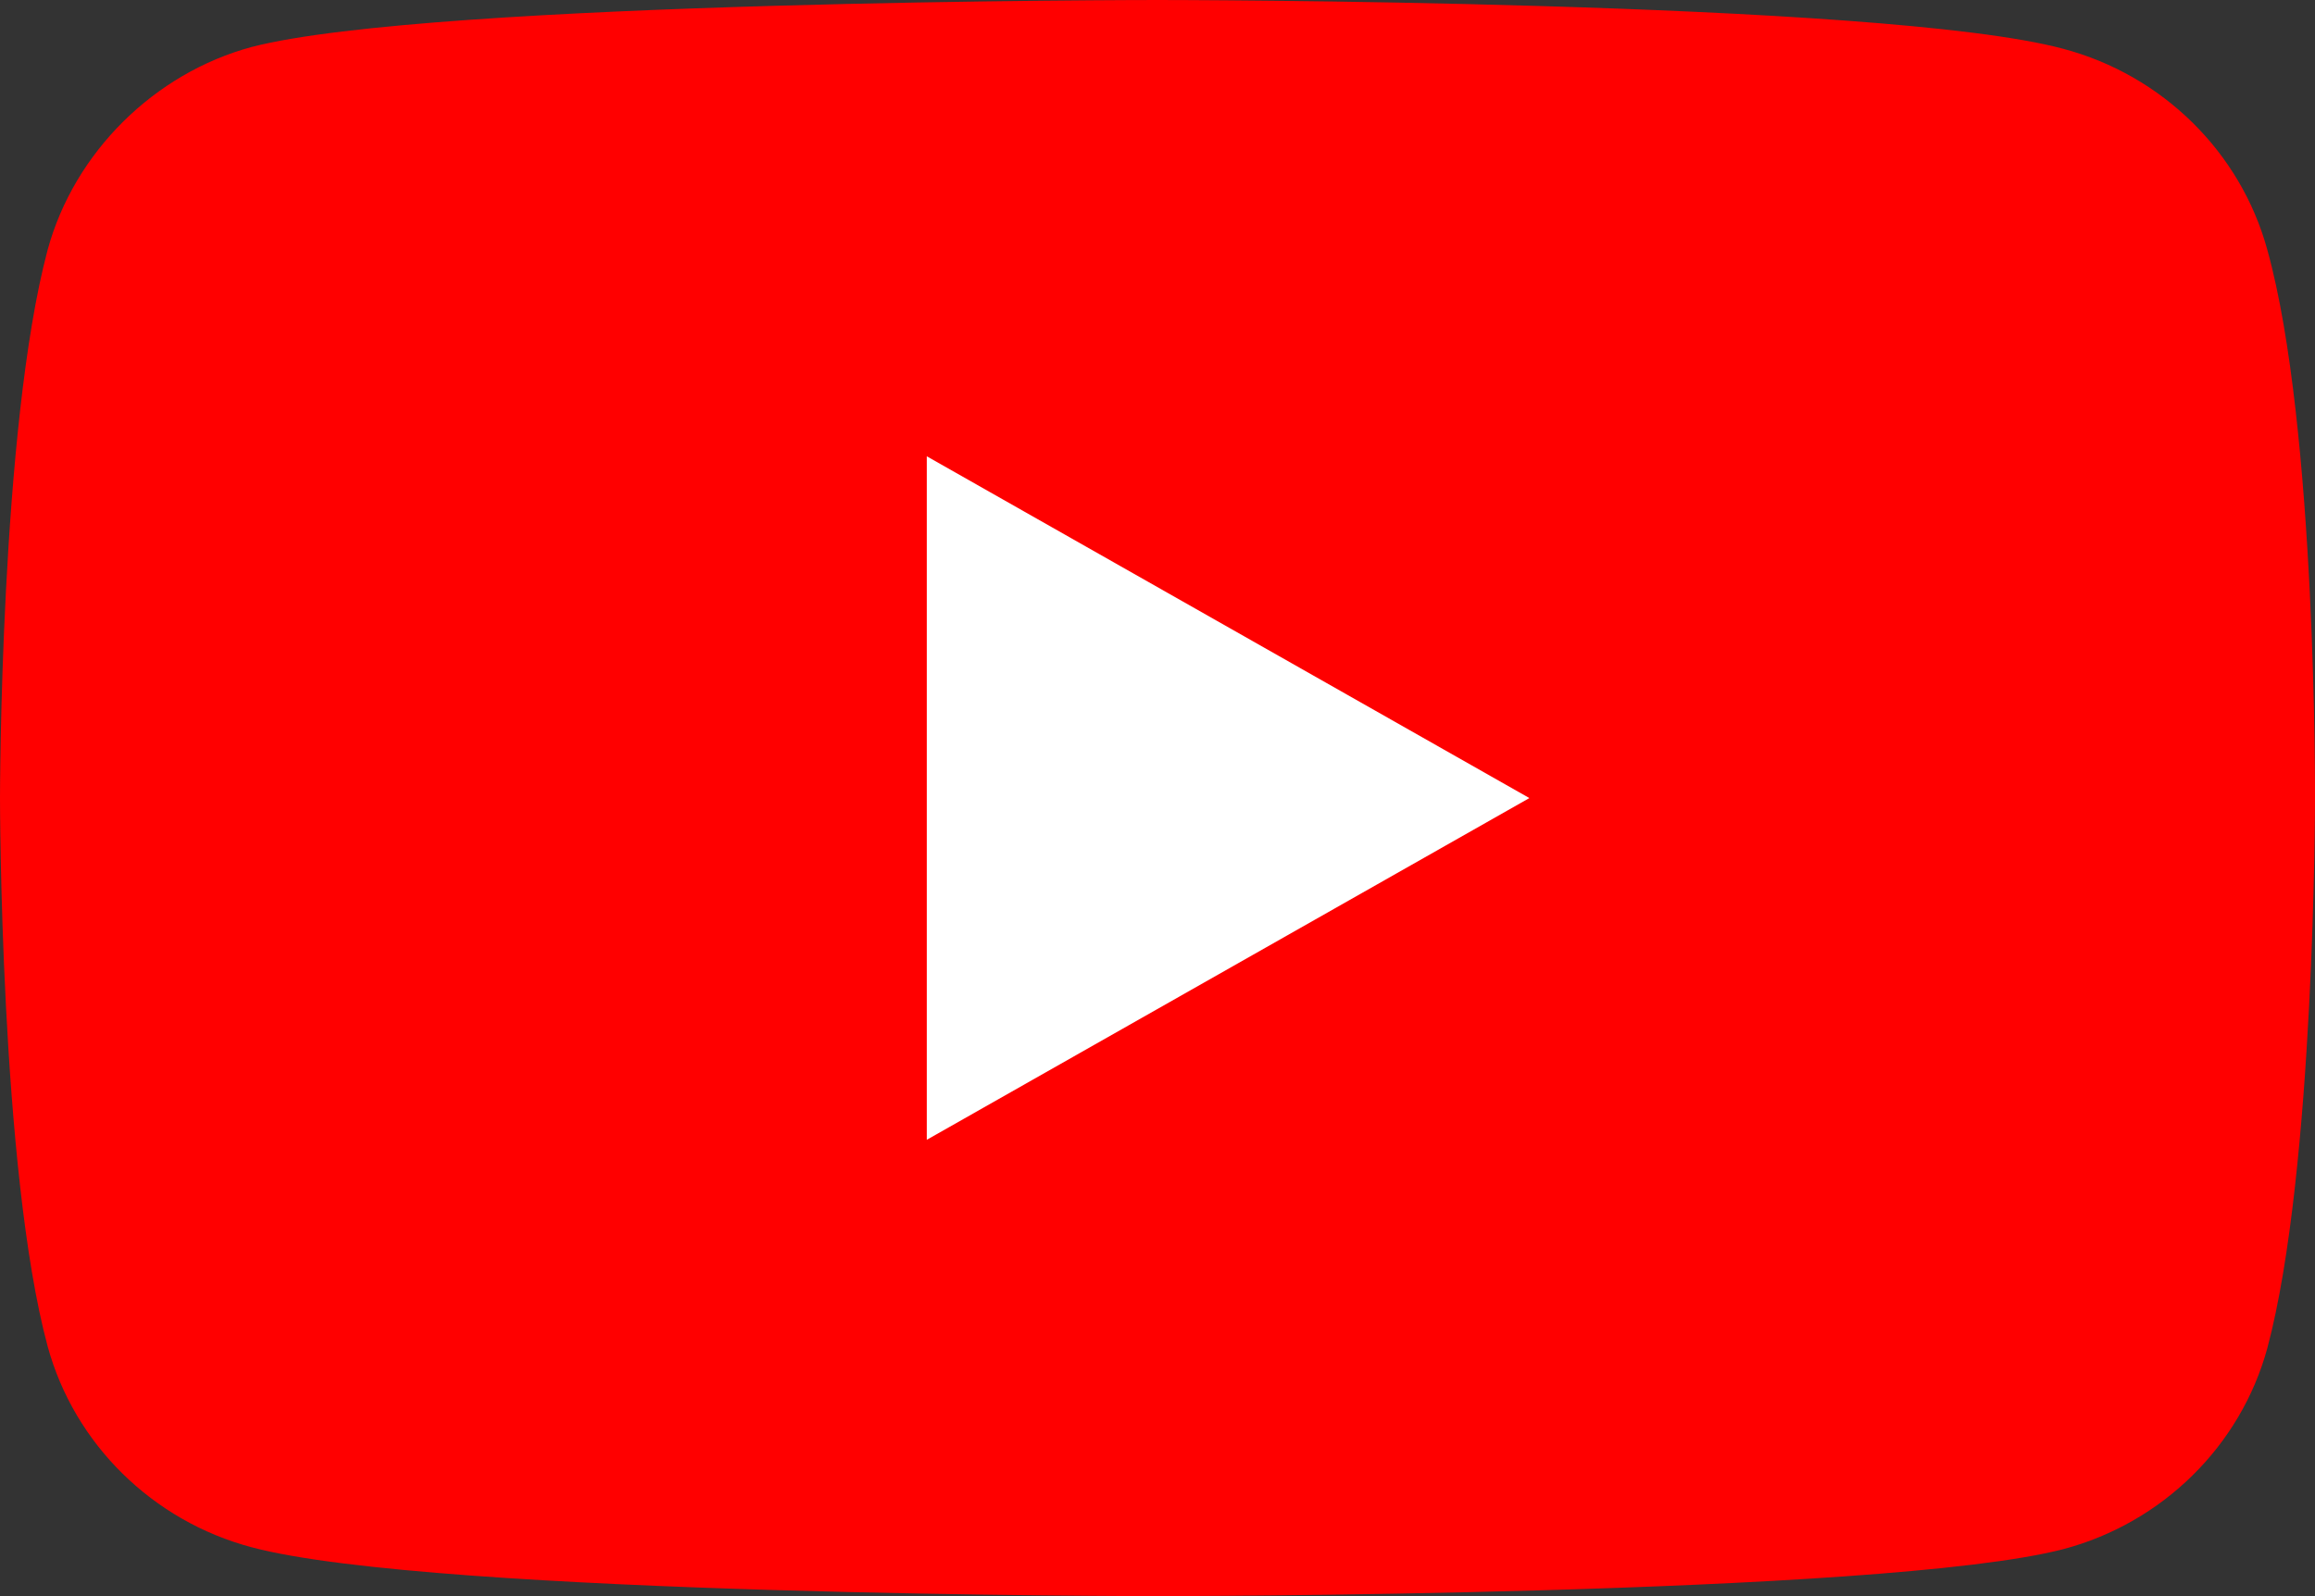 <svg width="58" height="40" viewBox="0 0 58 40" fill="none" xmlns="http://www.w3.org/2000/svg">
<rect x="0" y="0" width="58" height="40" fill="#333333" stroke="none"/>
<path d="M56.805 6.259C56.136 3.812 54.177 1.882 51.693 1.223C47.154 0 28.999 0 28.999 0C28.999 0 10.845 0 6.306 1.177C3.87 1.835 1.863 3.812 1.194 6.259C0 10.729 0 20 0 20C0 20 0 29.317 1.194 33.741C1.863 36.188 3.822 38.117 6.307 38.776C10.893 40 29 40 29 40C29 40 47.154 40 51.693 38.823C54.178 38.165 56.136 36.235 56.805 33.788C58 29.317 58 20.047 58 20.047C58 20.047 58.048 10.729 56.805 6.259Z" fill="#FF0000"/>
<path d="M23.22 28.564L38.317 20L23.22 11.435V28.564Z" fill="white"/>
</svg>
